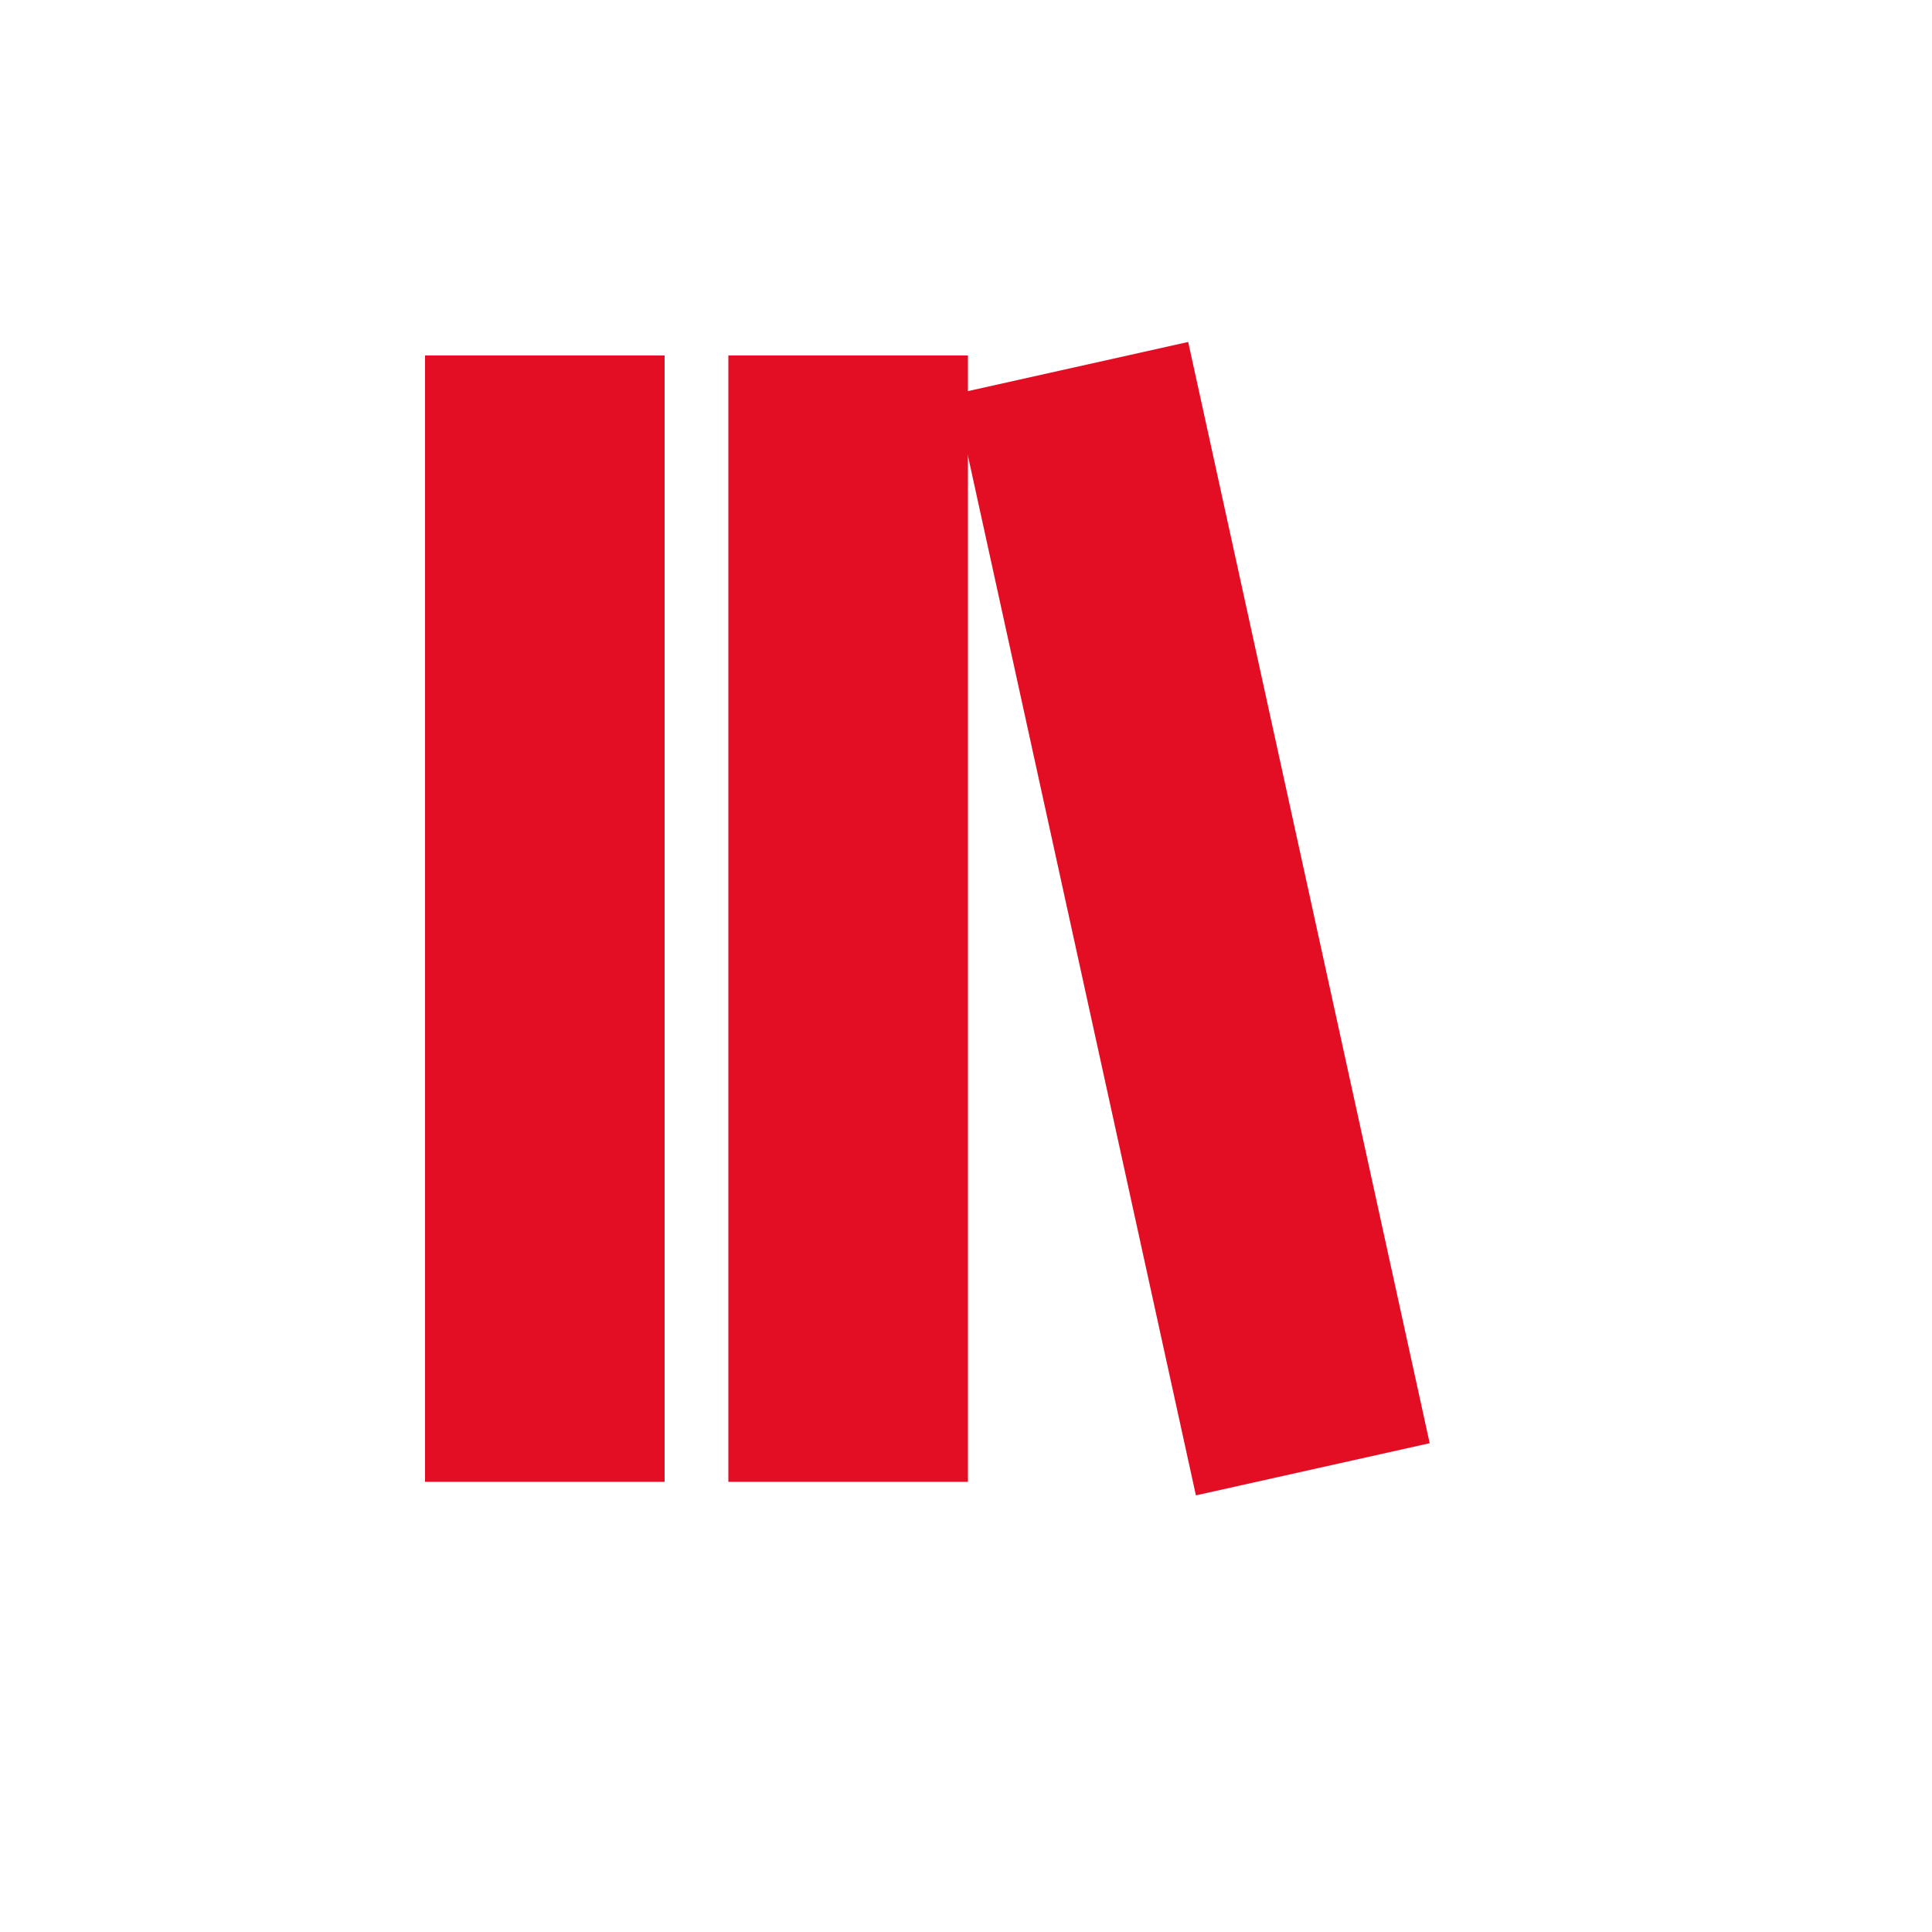 <?xml version="1.0" encoding="utf-8"?>
<!-- Generator: Adobe Illustrator 24.1.0, SVG Export Plug-In . SVG Version: 6.00 Build 0)  -->
<svg version="1.1" id="Ebene_1" xmlns="http://www.w3.org/2000/svg" xmlns:xlink="http://www.w3.org/1999/xlink" x="0px" y="0px"
	 viewBox="0 0 100 100" style="enable-background:new 0 0 100 100;" xml:space="preserve">
<style type="text/css">
	.st0{fill:#E40E24;}
</style>
<path class="st0" d="M37.7,76.7V18.4h12.4v58.3H37.7z"/>
<path class="st0" d="M61.9,77.4L49.4,20.4l12.1-2.7L74,74.7L61.9,77.4z"/>
<path class="st0" d="M22,76.7V18.4h12.4v58.3H22z"/>
</svg>
